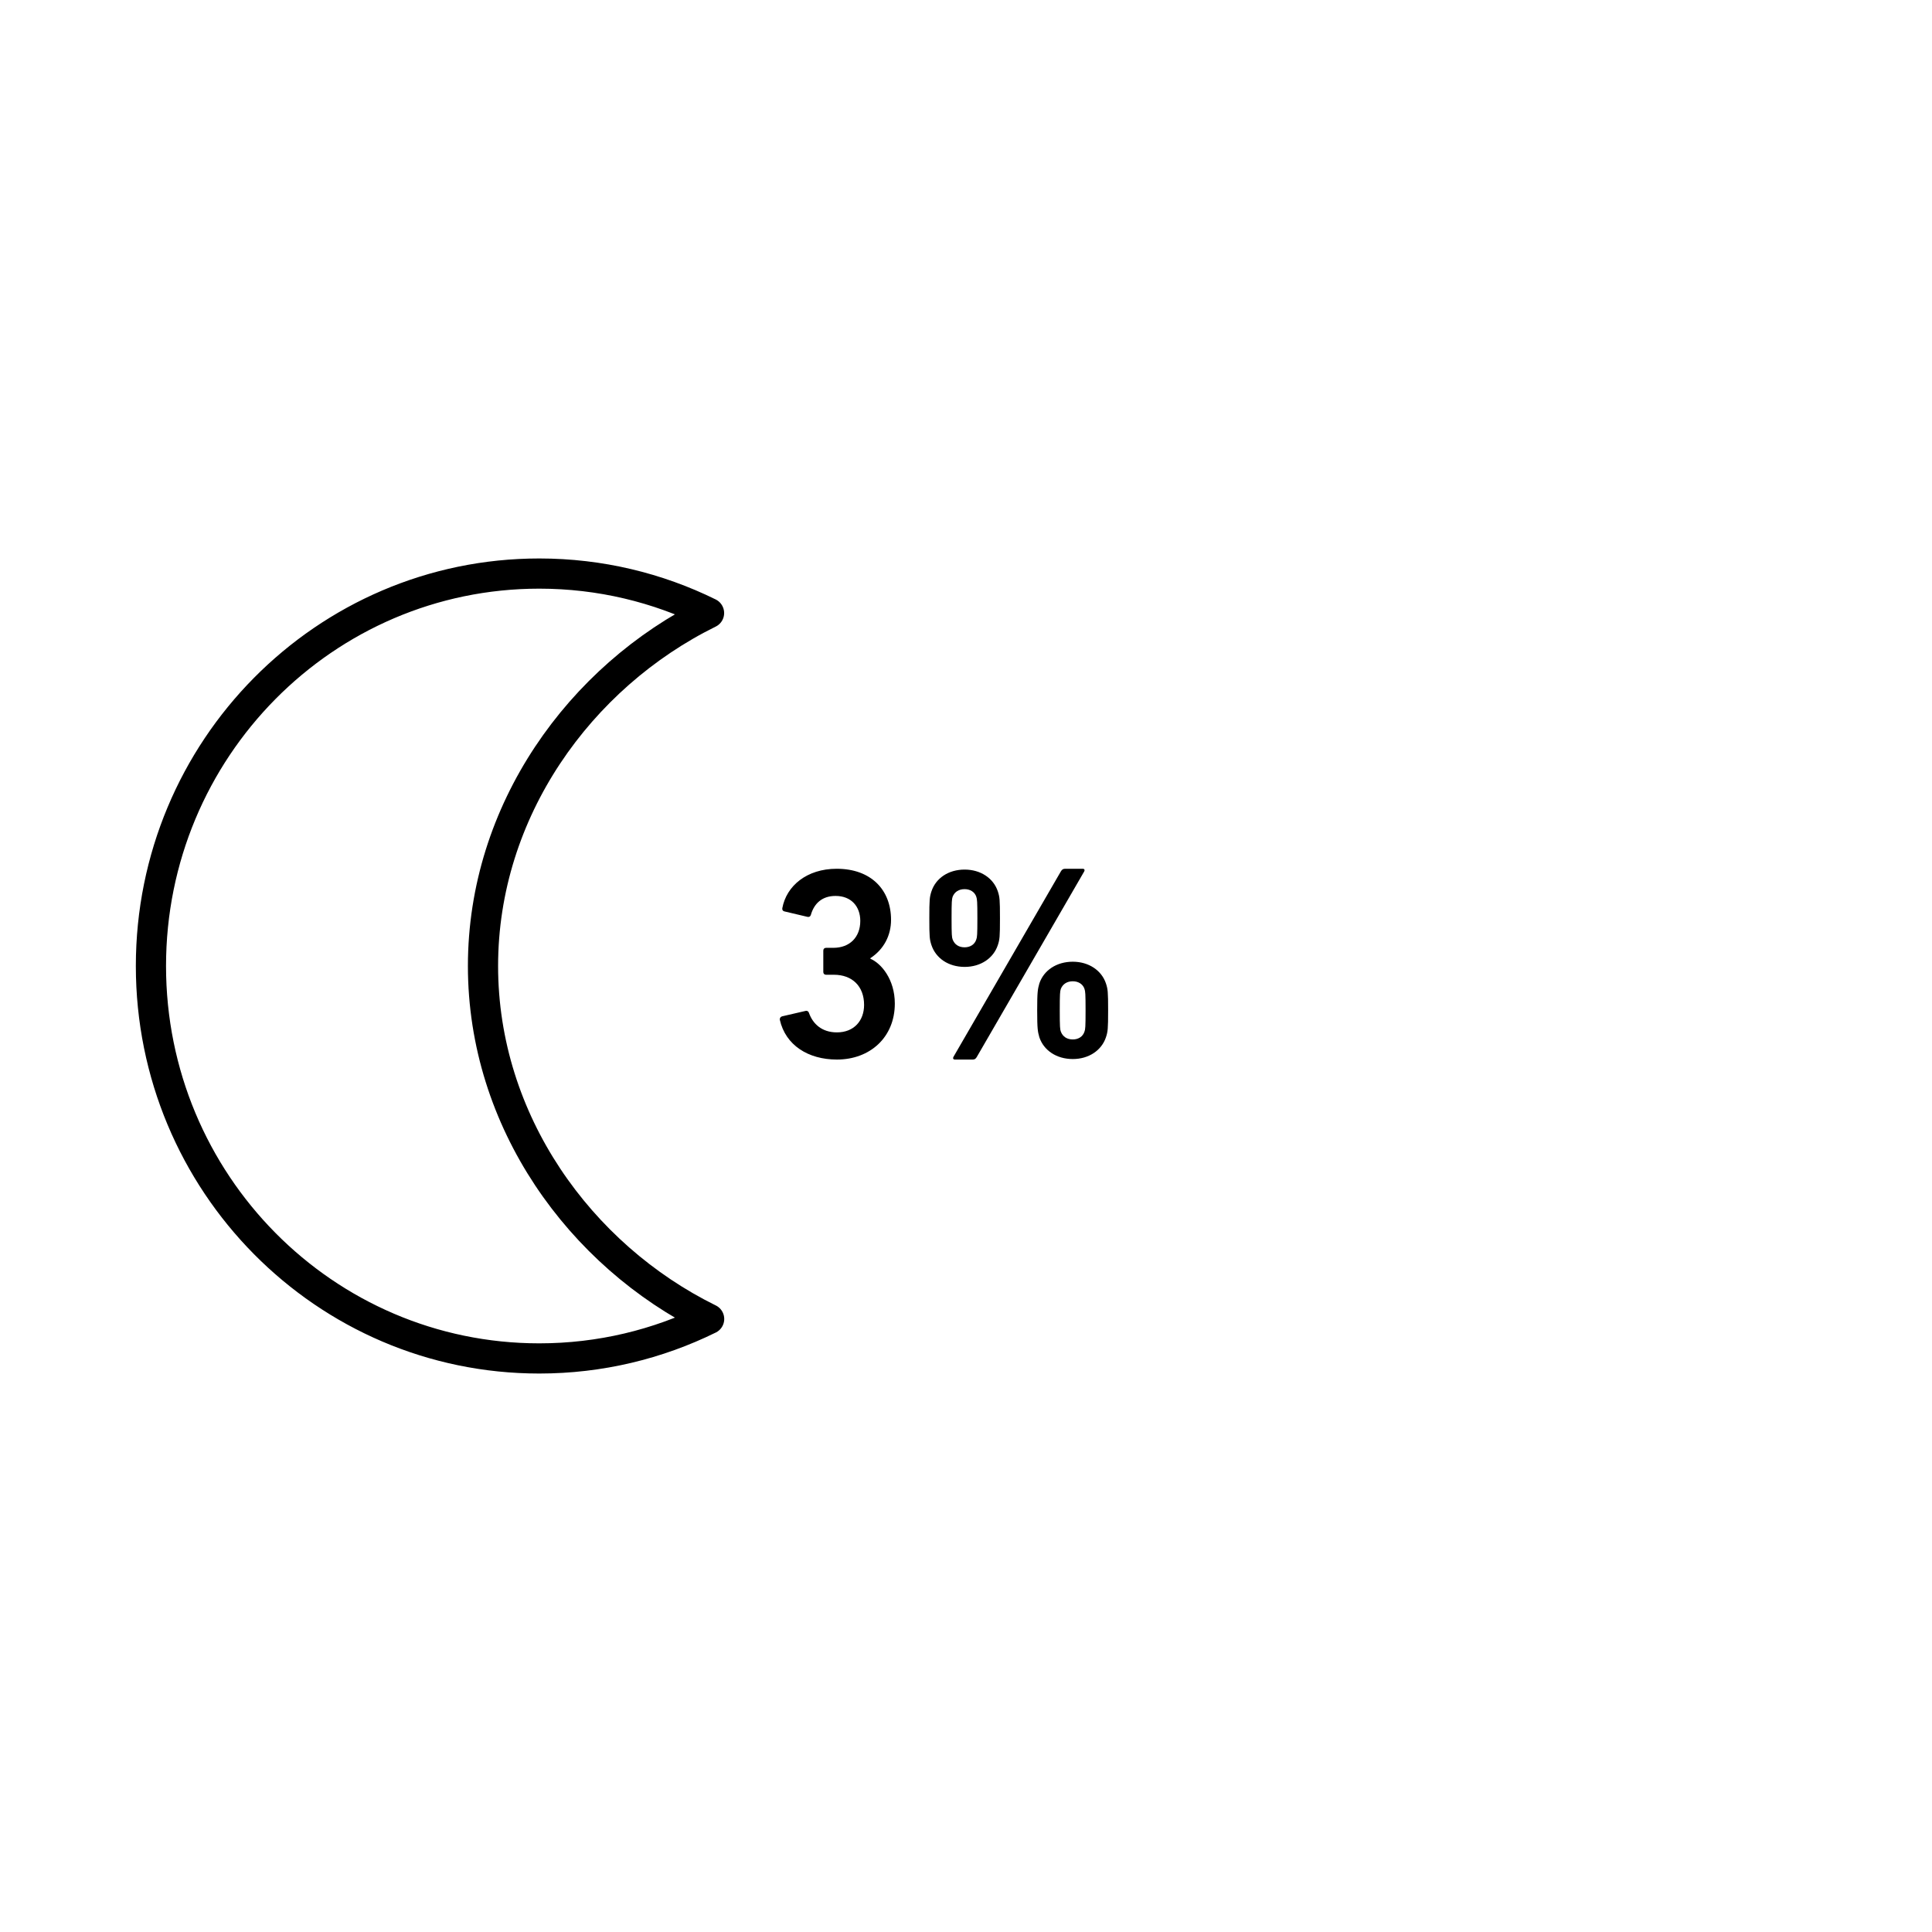 <?xml version="1.0" encoding="utf-8"?>
<!-- Generator: Adobe Illustrator 25.1.0, SVG Export Plug-In . SVG Version: 6.00 Build 0)  -->
<svg version="1.1" id="Design" xmlns="http://www.w3.org/2000/svg" xmlns:xlink="http://www.w3.org/1999/xlink" x="0px" y="0px"
	 viewBox="0 0 64 64" style="enable-background:new 0 0 64 64;" xml:space="preserve">
<g>
	<path style="fill:none;stroke:#000000;stroke-linecap:round;stroke-linejoin:round;stroke-miterlimit:10;" d="M23.49,43.693
		C19.207,41.584,16,37.14,16,32v0c0-5.139,3.206-9.582,7.488-11.692l-0.001-0.002C21.788,19.469,19.88,19,17.863,19
		h0C10.759,19,5,24.82,5,32v0c0,7.18,5.759,13,12.863,13h0c2.018,0,3.928-0.47,5.628-1.307L23.49,43.693z"/>
	<g>
		<path d="M25.906,33.668l0.783-0.181c0.045-0.009,0.09,0.009,0.108,0.064c0.126,0.36,0.423,0.648,0.927,0.648
			c0.567,0,0.9-0.388,0.9-0.91c0-0.621-0.396-0.999-0.999-0.999h-0.261c-0.055,0-0.091-0.036-0.091-0.09v-0.711
			c0-0.055,0.036-0.091,0.091-0.091h0.242c0.541,0,0.892-0.351,0.892-0.891c0-0.486-0.306-0.828-0.819-0.828
			c-0.45,0-0.711,0.252-0.819,0.63c-0.018,0.054-0.054,0.072-0.107,0.064l-0.766-0.181
			c-0.054-0.009-0.081-0.054-0.072-0.107c0.136-0.738,0.81-1.306,1.801-1.306c1.144,0,1.801,0.702,1.801,1.692
			c0,0.513-0.234,0.973-0.685,1.27v0.018c0.36,0.153,0.81,0.685,0.81,1.485c0,1.116-0.819,1.855-1.918,1.855
			c-0.954,0-1.701-0.477-1.891-1.315C25.825,33.73,25.852,33.685,25.906,33.668z"/>
		<path d="M30.856,31.309c-0.062-0.189-0.071-0.27-0.071-0.891s0.009-0.702,0.071-0.892
			c0.144-0.433,0.559-0.72,1.099-0.72c0.531,0,0.954,0.287,1.099,0.72c0.062,0.19,0.071,0.271,0.071,0.892
			s-0.009,0.702-0.071,0.891c-0.144,0.433-0.567,0.721-1.099,0.721C31.415,32.029,31.001,31.741,30.856,31.309z
			 M32.341,31.12c0.027-0.072,0.036-0.144,0.036-0.702c0-0.559-0.009-0.631-0.036-0.712
			c-0.054-0.162-0.207-0.252-0.387-0.252c-0.19,0-0.333,0.09-0.397,0.252c-0.026,0.081-0.035,0.153-0.035,0.712
			c0,0.558,0.009,0.63,0.035,0.702c0.064,0.171,0.207,0.261,0.397,0.261C32.134,31.381,32.288,31.291,32.341,31.12
			z M35.141,28.869c0.036-0.062,0.072-0.09,0.144-0.09h0.585c0.054,0,0.072,0.045,0.045,0.09L32.36,35.009
			c-0.036,0.064-0.072,0.09-0.135,0.09h-0.595c-0.054,0-0.072-0.045-0.045-0.09L35.141,28.869z M34.358,33.47
			c0-0.621,0.019-0.702,0.072-0.892c0.144-0.432,0.567-0.72,1.107-0.72c0.531,0,0.954,0.288,1.099,0.72
			c0.062,0.19,0.072,0.271,0.072,0.892s-0.01,0.702-0.072,0.891c-0.144,0.433-0.567,0.721-1.099,0.721
			c-0.54,0-0.963-0.288-1.107-0.721C34.377,34.172,34.358,34.091,34.358,33.47z M35.538,34.433
			c0.18,0,0.333-0.09,0.387-0.261c0.027-0.072,0.036-0.144,0.036-0.702c0-0.559-0.009-0.63-0.036-0.711
			c-0.054-0.162-0.207-0.253-0.387-0.253c-0.19,0-0.333,0.091-0.397,0.253c-0.026,0.081-0.035,0.152-0.035,0.711
			c0,0.558,0.009,0.63,0.035,0.702C35.205,34.343,35.348,34.433,35.538,34.433z"/>
	</g>
</g>
</svg>
